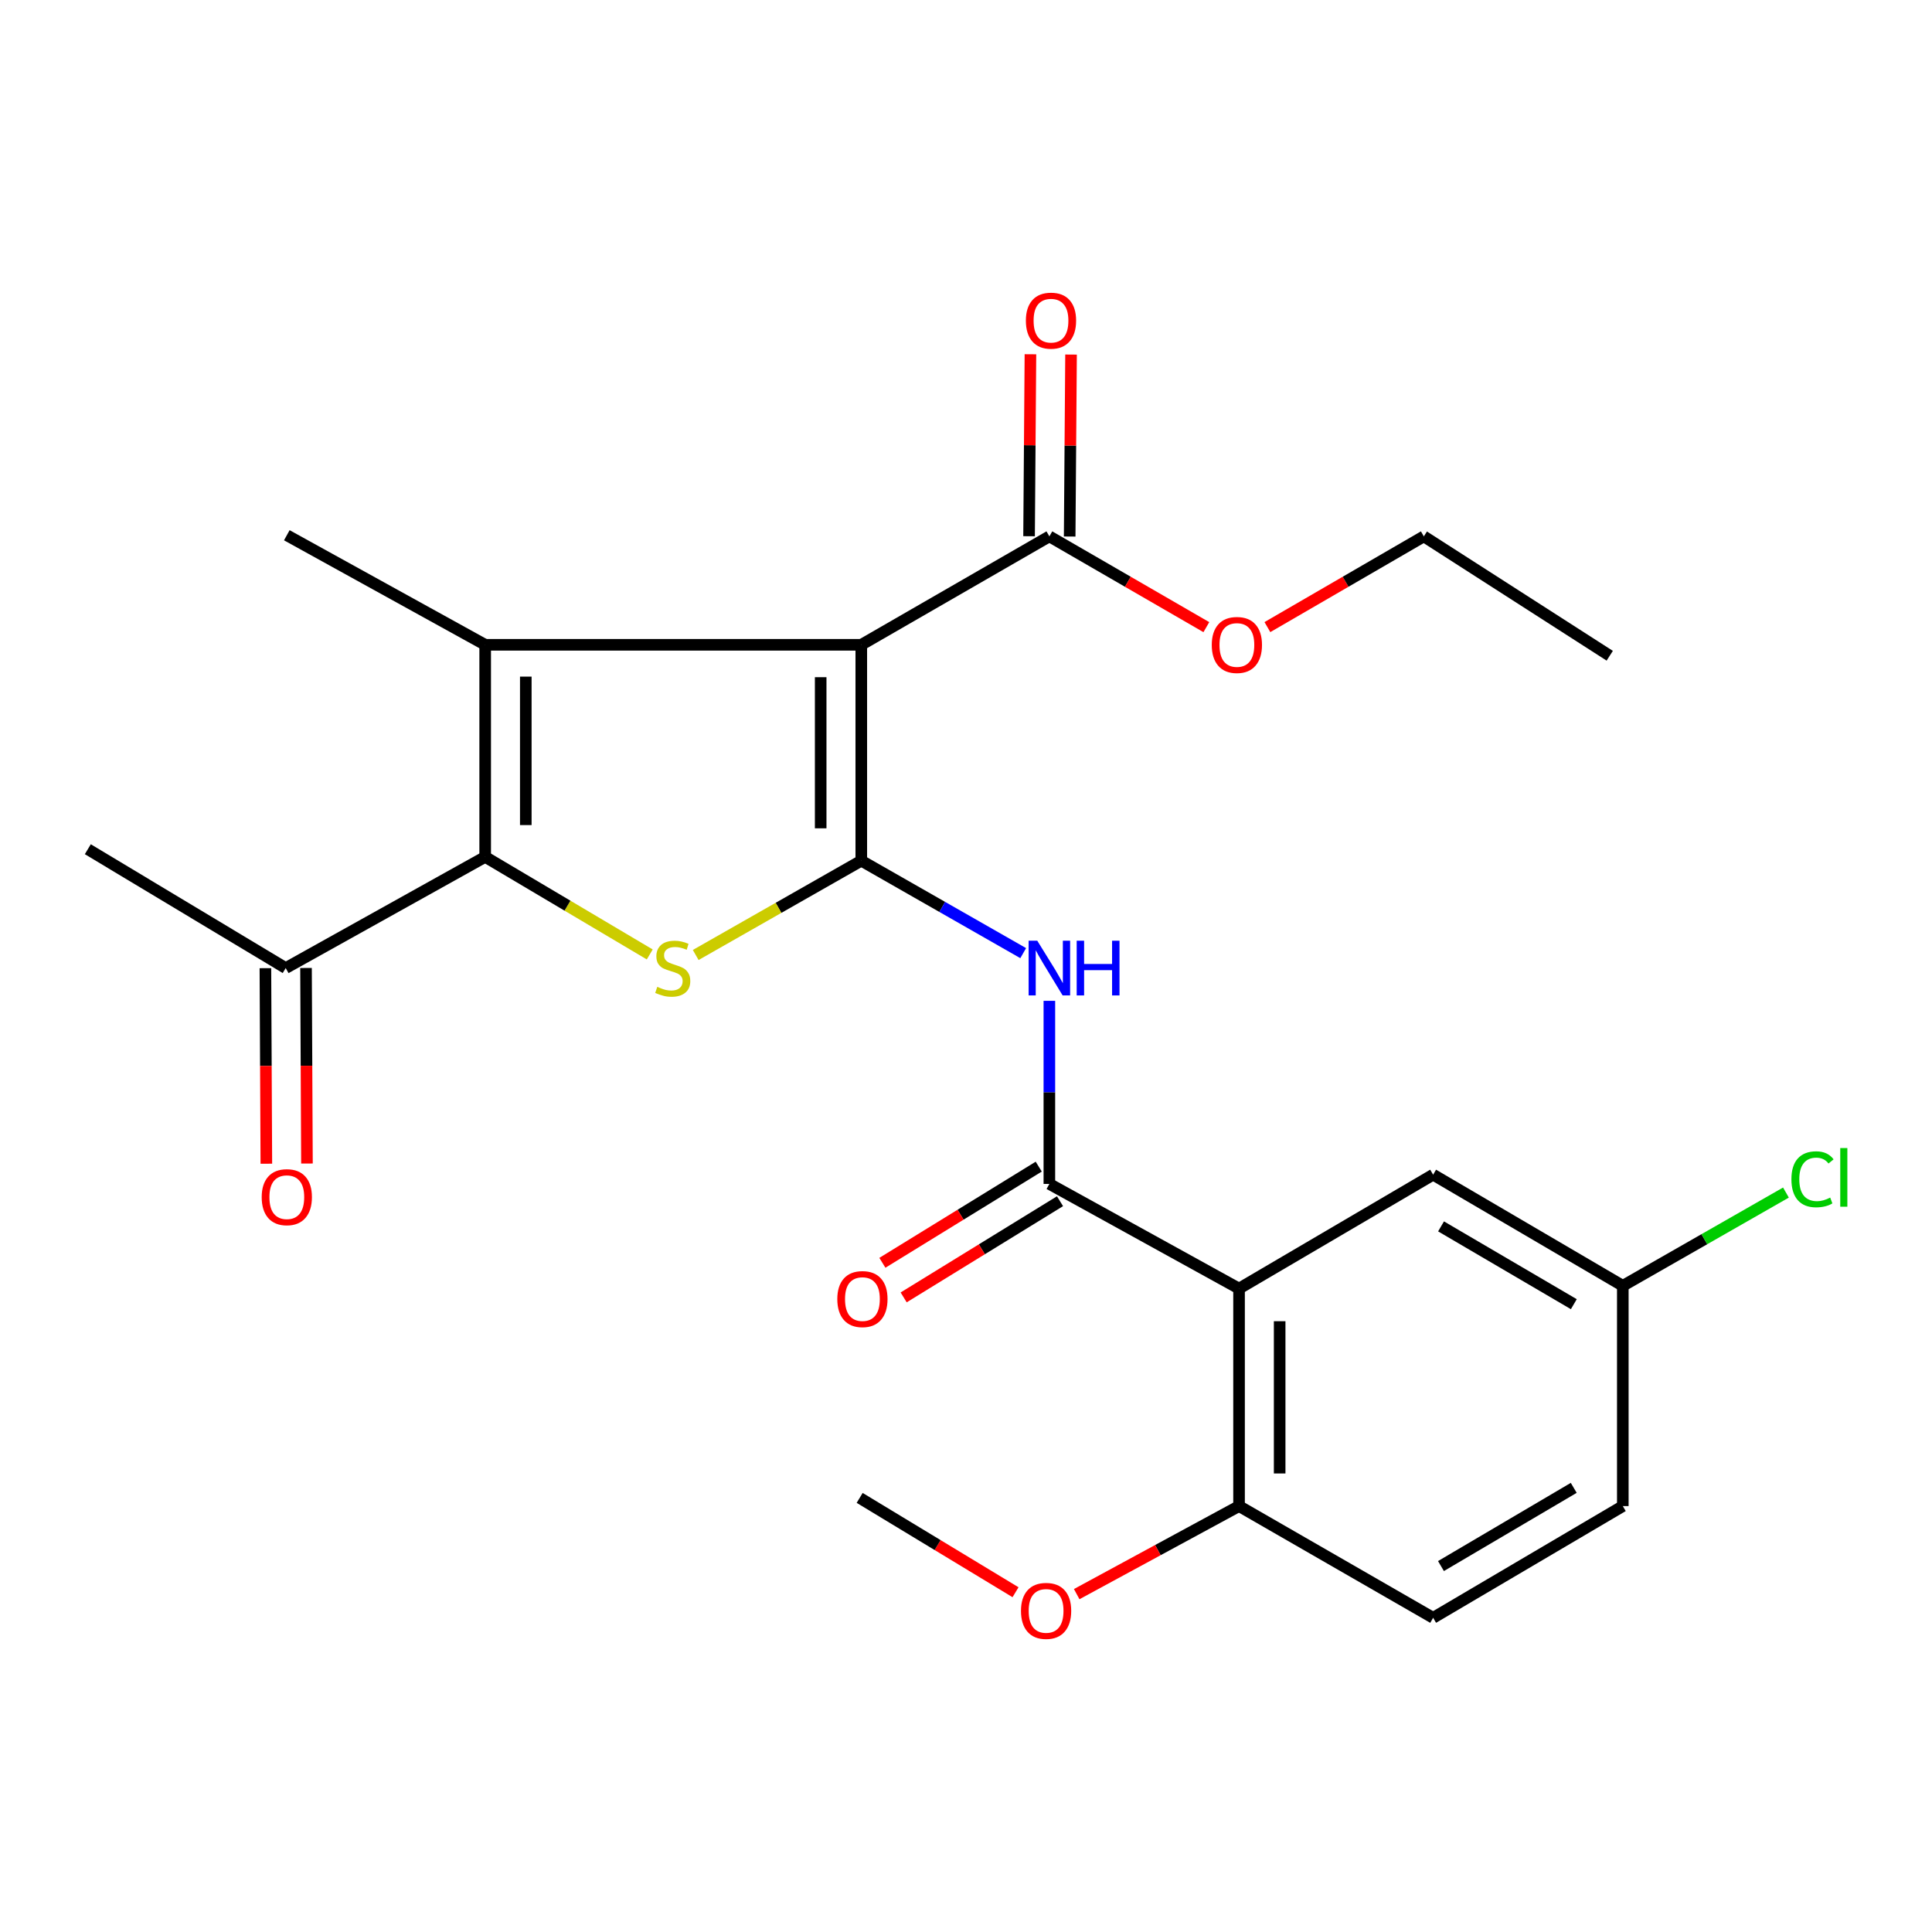 <?xml version='1.0' encoding='iso-8859-1'?>
<svg version='1.1' baseProfile='full'
              xmlns='http://www.w3.org/2000/svg'
                      xmlns:rdkit='http://www.rdkit.org/xml'
                      xmlns:xlink='http://www.w3.org/1999/xlink'
                  xml:space='preserve'
width='1000px' height='1000px' viewBox='0 0 1000 1000'>
<!-- END OF HEADER -->
<rect style='opacity:1.0;fill:#FFFFFF;stroke:none' width='1000' height='1000' x='0' y='0'> </rect>
<path class='bond-0' d='M 445.803,445.497 L 445.803,333.749' style='fill:none;fill-rule:evenodd;stroke:#000000;stroke-width:6px;stroke-linecap:butt;stroke-linejoin:miter;stroke-opacity:1' />
<path class='bond-0' d='M 424.782,428.735 L 424.782,350.512' style='fill:none;fill-rule:evenodd;stroke:#000000;stroke-width:6px;stroke-linecap:butt;stroke-linejoin:miter;stroke-opacity:1' />
<path class='bond-2' d='M 445.803,445.497 L 402.95,469.9' style='fill:none;fill-rule:evenodd;stroke:#000000;stroke-width:6px;stroke-linecap:butt;stroke-linejoin:miter;stroke-opacity:1' />
<path class='bond-2' d='M 402.95,469.9 L 360.097,494.303' style='fill:none;fill-rule:evenodd;stroke:#CCCC00;stroke-width:6px;stroke-linecap:butt;stroke-linejoin:miter;stroke-opacity:1' />
<path class='bond-4' d='M 445.803,445.497 L 487.706,469.419' style='fill:none;fill-rule:evenodd;stroke:#000000;stroke-width:6px;stroke-linecap:butt;stroke-linejoin:miter;stroke-opacity:1' />
<path class='bond-4' d='M 487.706,469.419 L 529.609,493.342' style='fill:none;fill-rule:evenodd;stroke:#0000FF;stroke-width:6px;stroke-linecap:butt;stroke-linejoin:miter;stroke-opacity:1' />
<path class='bond-1' d='M 445.803,333.749 L 251.129,333.749' style='fill:none;fill-rule:evenodd;stroke:#000000;stroke-width:6px;stroke-linecap:butt;stroke-linejoin:miter;stroke-opacity:1' />
<path class='bond-7' d='M 445.803,333.749 L 543.151,277.625' style='fill:none;fill-rule:evenodd;stroke:#000000;stroke-width:6px;stroke-linecap:butt;stroke-linejoin:miter;stroke-opacity:1' />
<path class='bond-16' d='M 251.129,333.749 L 148.455,277.041' style='fill:none;fill-rule:evenodd;stroke:#000000;stroke-width:6px;stroke-linecap:butt;stroke-linejoin:miter;stroke-opacity:1' />
<path class='bond-25' d='M 251.129,333.749 L 251.129,443.523' style='fill:none;fill-rule:evenodd;stroke:#000000;stroke-width:6px;stroke-linecap:butt;stroke-linejoin:miter;stroke-opacity:1' />
<path class='bond-25' d='M 272.15,350.215 L 272.15,427.057' style='fill:none;fill-rule:evenodd;stroke:#000000;stroke-width:6px;stroke-linecap:butt;stroke-linejoin:miter;stroke-opacity:1' />
<path class='bond-3' d='M 336.307,494.018 L 293.718,468.771' style='fill:none;fill-rule:evenodd;stroke:#CCCC00;stroke-width:6px;stroke-linecap:butt;stroke-linejoin:miter;stroke-opacity:1' />
<path class='bond-3' d='M 293.718,468.771 L 251.129,443.523' style='fill:none;fill-rule:evenodd;stroke:#000000;stroke-width:6px;stroke-linecap:butt;stroke-linejoin:miter;stroke-opacity:1' />
<path class='bond-8' d='M 251.129,443.523 L 147.883,501.073' style='fill:none;fill-rule:evenodd;stroke:#000000;stroke-width:6px;stroke-linecap:butt;stroke-linejoin:miter;stroke-opacity:1' />
<path class='bond-5' d='M 543.151,518.026 L 543.151,565.412' style='fill:none;fill-rule:evenodd;stroke:#0000FF;stroke-width:6px;stroke-linecap:butt;stroke-linejoin:miter;stroke-opacity:1' />
<path class='bond-5' d='M 543.151,565.412 L 543.151,612.797' style='fill:none;fill-rule:evenodd;stroke:#000000;stroke-width:6px;stroke-linecap:butt;stroke-linejoin:miter;stroke-opacity:1' />
<path class='bond-6' d='M 543.151,612.797 L 641.329,666.972' style='fill:none;fill-rule:evenodd;stroke:#000000;stroke-width:6px;stroke-linecap:butt;stroke-linejoin:miter;stroke-opacity:1' />
<path class='bond-11' d='M 537.644,603.845 L 497.182,628.735' style='fill:none;fill-rule:evenodd;stroke:#000000;stroke-width:6px;stroke-linecap:butt;stroke-linejoin:miter;stroke-opacity:1' />
<path class='bond-11' d='M 497.182,628.735 L 456.72,653.624' style='fill:none;fill-rule:evenodd;stroke:#FF0000;stroke-width:6px;stroke-linecap:butt;stroke-linejoin:miter;stroke-opacity:1' />
<path class='bond-11' d='M 548.658,621.749 L 508.196,646.639' style='fill:none;fill-rule:evenodd;stroke:#000000;stroke-width:6px;stroke-linecap:butt;stroke-linejoin:miter;stroke-opacity:1' />
<path class='bond-11' d='M 508.196,646.639 L 467.733,671.529' style='fill:none;fill-rule:evenodd;stroke:#FF0000;stroke-width:6px;stroke-linecap:butt;stroke-linejoin:miter;stroke-opacity:1' />
<path class='bond-9' d='M 641.329,666.972 L 641.329,779.549' style='fill:none;fill-rule:evenodd;stroke:#000000;stroke-width:6px;stroke-linecap:butt;stroke-linejoin:miter;stroke-opacity:1' />
<path class='bond-9' d='M 662.349,683.858 L 662.349,762.662' style='fill:none;fill-rule:evenodd;stroke:#000000;stroke-width:6px;stroke-linecap:butt;stroke-linejoin:miter;stroke-opacity:1' />
<path class='bond-10' d='M 641.329,666.972 L 741.784,608.009' style='fill:none;fill-rule:evenodd;stroke:#000000;stroke-width:6px;stroke-linecap:butt;stroke-linejoin:miter;stroke-opacity:1' />
<path class='bond-12' d='M 553.661,277.704 L 554.016,230.612' style='fill:none;fill-rule:evenodd;stroke:#000000;stroke-width:6px;stroke-linecap:butt;stroke-linejoin:miter;stroke-opacity:1' />
<path class='bond-12' d='M 554.016,230.612 L 554.37,183.521' style='fill:none;fill-rule:evenodd;stroke:#FF0000;stroke-width:6px;stroke-linecap:butt;stroke-linejoin:miter;stroke-opacity:1' />
<path class='bond-12' d='M 532.641,277.545 L 532.996,230.454' style='fill:none;fill-rule:evenodd;stroke:#000000;stroke-width:6px;stroke-linecap:butt;stroke-linejoin:miter;stroke-opacity:1' />
<path class='bond-12' d='M 532.996,230.454 L 533.35,183.363' style='fill:none;fill-rule:evenodd;stroke:#FF0000;stroke-width:6px;stroke-linecap:butt;stroke-linejoin:miter;stroke-opacity:1' />
<path class='bond-17' d='M 543.151,277.625 L 583.778,301.118' style='fill:none;fill-rule:evenodd;stroke:#000000;stroke-width:6px;stroke-linecap:butt;stroke-linejoin:miter;stroke-opacity:1' />
<path class='bond-17' d='M 583.778,301.118 L 624.405,324.611' style='fill:none;fill-rule:evenodd;stroke:#FF0000;stroke-width:6px;stroke-linecap:butt;stroke-linejoin:miter;stroke-opacity:1' />
<path class='bond-13' d='M 137.373,501.124 L 137.617,551.731' style='fill:none;fill-rule:evenodd;stroke:#000000;stroke-width:6px;stroke-linecap:butt;stroke-linejoin:miter;stroke-opacity:1' />
<path class='bond-13' d='M 137.617,551.731 L 137.862,602.339' style='fill:none;fill-rule:evenodd;stroke:#FF0000;stroke-width:6px;stroke-linecap:butt;stroke-linejoin:miter;stroke-opacity:1' />
<path class='bond-13' d='M 158.393,501.022 L 158.638,551.63' style='fill:none;fill-rule:evenodd;stroke:#000000;stroke-width:6px;stroke-linecap:butt;stroke-linejoin:miter;stroke-opacity:1' />
<path class='bond-13' d='M 158.638,551.63 L 158.882,602.237' style='fill:none;fill-rule:evenodd;stroke:#FF0000;stroke-width:6px;stroke-linecap:butt;stroke-linejoin:miter;stroke-opacity:1' />
<path class='bond-21' d='M 147.883,501.073 L 45.455,439.553' style='fill:none;fill-rule:evenodd;stroke:#000000;stroke-width:6px;stroke-linecap:butt;stroke-linejoin:miter;stroke-opacity:1' />
<path class='bond-14' d='M 641.329,779.549 L 741.784,837.378' style='fill:none;fill-rule:evenodd;stroke:#000000;stroke-width:6px;stroke-linecap:butt;stroke-linejoin:miter;stroke-opacity:1' />
<path class='bond-20' d='M 641.329,779.549 L 599.313,802.335' style='fill:none;fill-rule:evenodd;stroke:#000000;stroke-width:6px;stroke-linecap:butt;stroke-linejoin:miter;stroke-opacity:1' />
<path class='bond-20' d='M 599.313,802.335 L 557.298,825.121' style='fill:none;fill-rule:evenodd;stroke:#FF0000;stroke-width:6px;stroke-linecap:butt;stroke-linejoin:miter;stroke-opacity:1' />
<path class='bond-15' d='M 741.784,608.009 L 839.961,665.535' style='fill:none;fill-rule:evenodd;stroke:#000000;stroke-width:6px;stroke-linecap:butt;stroke-linejoin:miter;stroke-opacity:1' />
<path class='bond-15' d='M 745.883,634.775 L 814.608,675.043' style='fill:none;fill-rule:evenodd;stroke:#000000;stroke-width:6px;stroke-linecap:butt;stroke-linejoin:miter;stroke-opacity:1' />
<path class='bond-26' d='M 741.784,837.378 L 839.961,779.549' style='fill:none;fill-rule:evenodd;stroke:#000000;stroke-width:6px;stroke-linecap:butt;stroke-linejoin:miter;stroke-opacity:1' />
<path class='bond-26' d='M 745.842,810.592 L 814.566,770.111' style='fill:none;fill-rule:evenodd;stroke:#000000;stroke-width:6px;stroke-linecap:butt;stroke-linejoin:miter;stroke-opacity:1' />
<path class='bond-18' d='M 839.961,665.535 L 839.961,779.549' style='fill:none;fill-rule:evenodd;stroke:#000000;stroke-width:6px;stroke-linecap:butt;stroke-linejoin:miter;stroke-opacity:1' />
<path class='bond-19' d='M 839.961,665.535 L 882.182,641.402' style='fill:none;fill-rule:evenodd;stroke:#000000;stroke-width:6px;stroke-linecap:butt;stroke-linejoin:miter;stroke-opacity:1' />
<path class='bond-19' d='M 882.182,641.402 L 924.403,617.269' style='fill:none;fill-rule:evenodd;stroke:#00CC00;stroke-width:6px;stroke-linecap:butt;stroke-linejoin:miter;stroke-opacity:1' />
<path class='bond-22' d='M 656.004,324.587 L 696.488,301.106' style='fill:none;fill-rule:evenodd;stroke:#FF0000;stroke-width:6px;stroke-linecap:butt;stroke-linejoin:miter;stroke-opacity:1' />
<path class='bond-22' d='M 696.488,301.106 L 736.972,277.625' style='fill:none;fill-rule:evenodd;stroke:#000000;stroke-width:6px;stroke-linecap:butt;stroke-linejoin:miter;stroke-opacity:1' />
<path class='bond-23' d='M 525.638,824.137 L 485.3,799.723' style='fill:none;fill-rule:evenodd;stroke:#FF0000;stroke-width:6px;stroke-linecap:butt;stroke-linejoin:miter;stroke-opacity:1' />
<path class='bond-23' d='M 485.3,799.723 L 444.962,775.309' style='fill:none;fill-rule:evenodd;stroke:#000000;stroke-width:6px;stroke-linecap:butt;stroke-linejoin:miter;stroke-opacity:1' />
<path class='bond-24' d='M 736.972,277.625 L 833.2,339.413' style='fill:none;fill-rule:evenodd;stroke:#000000;stroke-width:6px;stroke-linecap:butt;stroke-linejoin:miter;stroke-opacity:1' />
<path  class='atom-3' d='M 340.209 510.793
Q 340.529 510.913, 341.849 511.473
Q 343.169 512.033, 344.609 512.393
Q 346.089 512.713, 347.529 512.713
Q 350.209 512.713, 351.769 511.433
Q 353.329 510.113, 353.329 507.833
Q 353.329 506.273, 352.529 505.313
Q 351.769 504.353, 350.569 503.833
Q 349.369 503.313, 347.369 502.713
Q 344.849 501.953, 343.329 501.233
Q 341.849 500.513, 340.769 498.993
Q 339.729 497.473, 339.729 494.913
Q 339.729 491.353, 342.129 489.153
Q 344.569 486.953, 349.369 486.953
Q 352.649 486.953, 356.369 488.513
L 355.449 491.593
Q 352.049 490.193, 349.489 490.193
Q 346.729 490.193, 345.209 491.353
Q 343.689 492.473, 343.729 494.433
Q 343.729 495.953, 344.489 496.873
Q 345.289 497.793, 346.409 498.313
Q 347.569 498.833, 349.489 499.433
Q 352.049 500.233, 353.569 501.033
Q 355.089 501.833, 356.169 503.473
Q 357.289 505.073, 357.289 507.833
Q 357.289 511.753, 354.649 513.873
Q 352.049 515.953, 347.689 515.953
Q 345.169 515.953, 343.249 515.393
Q 341.369 514.873, 339.129 513.953
L 340.209 510.793
' fill='#CCCC00'/>
<path  class='atom-5' d='M 536.891 486.913
L 546.171 501.913
Q 547.091 503.393, 548.571 506.073
Q 550.051 508.753, 550.131 508.913
L 550.131 486.913
L 553.891 486.913
L 553.891 515.233
L 550.011 515.233
L 540.051 498.833
Q 538.891 496.913, 537.651 494.713
Q 536.451 492.513, 536.091 491.833
L 536.091 515.233
L 532.411 515.233
L 532.411 486.913
L 536.891 486.913
' fill='#0000FF'/>
<path  class='atom-5' d='M 557.291 486.913
L 561.131 486.913
L 561.131 498.953
L 575.611 498.953
L 575.611 486.913
L 579.451 486.913
L 579.451 515.233
L 575.611 515.233
L 575.611 502.153
L 561.131 502.153
L 561.131 515.233
L 557.291 515.233
L 557.291 486.913
' fill='#0000FF'/>
<path  class='atom-12' d='M 433.387 672.4
Q 433.387 665.6, 436.747 661.8
Q 440.107 658, 446.387 658
Q 452.667 658, 456.027 661.8
Q 459.387 665.6, 459.387 672.4
Q 459.387 679.28, 455.987 683.2
Q 452.587 687.08, 446.387 687.08
Q 440.147 687.08, 436.747 683.2
Q 433.387 679.32, 433.387 672.4
M 446.387 683.88
Q 450.707 683.88, 453.027 681
Q 455.387 678.08, 455.387 672.4
Q 455.387 666.84, 453.027 664.04
Q 450.707 661.2, 446.387 661.2
Q 442.067 661.2, 439.707 664
Q 437.387 666.8, 437.387 672.4
Q 437.387 678.12, 439.707 681
Q 442.067 683.88, 446.387 683.88
' fill='#FF0000'/>
<path  class='atom-13' d='M 530.992 165.969
Q 530.992 159.169, 534.352 155.369
Q 537.712 151.569, 543.992 151.569
Q 550.272 151.569, 553.632 155.369
Q 556.992 159.169, 556.992 165.969
Q 556.992 172.849, 553.592 176.769
Q 550.192 180.649, 543.992 180.649
Q 537.752 180.649, 534.352 176.769
Q 530.992 172.889, 530.992 165.969
M 543.992 177.449
Q 548.312 177.449, 550.632 174.569
Q 552.992 171.649, 552.992 165.969
Q 552.992 160.409, 550.632 157.609
Q 548.312 154.769, 543.992 154.769
Q 539.672 154.769, 537.312 157.569
Q 534.992 160.369, 534.992 165.969
Q 534.992 171.689, 537.312 174.569
Q 539.672 177.449, 543.992 177.449
' fill='#FF0000'/>
<path  class='atom-14' d='M 135.455 619.651
Q 135.455 612.851, 138.815 609.051
Q 142.175 605.251, 148.455 605.251
Q 154.735 605.251, 158.095 609.051
Q 161.455 612.851, 161.455 619.651
Q 161.455 626.531, 158.055 630.451
Q 154.655 634.331, 148.455 634.331
Q 142.215 634.331, 138.815 630.451
Q 135.455 626.571, 135.455 619.651
M 148.455 631.131
Q 152.775 631.131, 155.095 628.251
Q 157.455 625.331, 157.455 619.651
Q 157.455 614.091, 155.095 611.291
Q 152.775 608.451, 148.455 608.451
Q 144.135 608.451, 141.775 611.251
Q 139.455 614.051, 139.455 619.651
Q 139.455 625.371, 141.775 628.251
Q 144.135 631.131, 148.455 631.131
' fill='#FF0000'/>
<path  class='atom-18' d='M 627.208 333.829
Q 627.208 327.029, 630.568 323.229
Q 633.928 319.429, 640.208 319.429
Q 646.488 319.429, 649.848 323.229
Q 653.208 327.029, 653.208 333.829
Q 653.208 340.709, 649.808 344.629
Q 646.408 348.509, 640.208 348.509
Q 633.968 348.509, 630.568 344.629
Q 627.208 340.749, 627.208 333.829
M 640.208 345.309
Q 644.528 345.309, 646.848 342.429
Q 649.208 339.509, 649.208 333.829
Q 649.208 328.269, 646.848 325.469
Q 644.528 322.629, 640.208 322.629
Q 635.888 322.629, 633.528 325.429
Q 631.208 328.229, 631.208 333.829
Q 631.208 339.549, 633.528 342.429
Q 635.888 345.309, 640.208 345.309
' fill='#FF0000'/>
<path  class='atom-20' d='M 927.231 610.391
Q 927.231 603.351, 930.511 599.671
Q 933.831 595.951, 940.111 595.951
Q 945.951 595.951, 949.071 600.071
L 946.431 602.231
Q 944.151 599.231, 940.111 599.231
Q 935.831 599.231, 933.551 602.111
Q 931.311 604.951, 931.311 610.391
Q 931.311 615.991, 933.631 618.871
Q 935.991 621.751, 940.551 621.751
Q 943.671 621.751, 947.311 619.871
L 948.431 622.871
Q 946.951 623.831, 944.711 624.391
Q 942.471 624.951, 939.991 624.951
Q 933.831 624.951, 930.511 621.191
Q 927.231 617.431, 927.231 610.391
' fill='#00CC00'/>
<path  class='atom-20' d='M 952.511 594.231
L 956.191 594.231
L 956.191 624.591
L 952.511 624.591
L 952.511 594.231
' fill='#00CC00'/>
<path  class='atom-21' d='M 528.458 833.792
Q 528.458 826.992, 531.818 823.192
Q 535.178 819.392, 541.458 819.392
Q 547.738 819.392, 551.098 823.192
Q 554.458 826.992, 554.458 833.792
Q 554.458 840.672, 551.058 844.592
Q 547.658 848.472, 541.458 848.472
Q 535.218 848.472, 531.818 844.592
Q 528.458 840.712, 528.458 833.792
M 541.458 845.272
Q 545.778 845.272, 548.098 842.392
Q 550.458 839.472, 550.458 833.792
Q 550.458 828.232, 548.098 825.432
Q 545.778 822.592, 541.458 822.592
Q 537.138 822.592, 534.778 825.392
Q 532.458 828.192, 532.458 833.792
Q 532.458 839.512, 534.778 842.392
Q 537.138 845.272, 541.458 845.272
' fill='#FF0000'/>
</svg>
